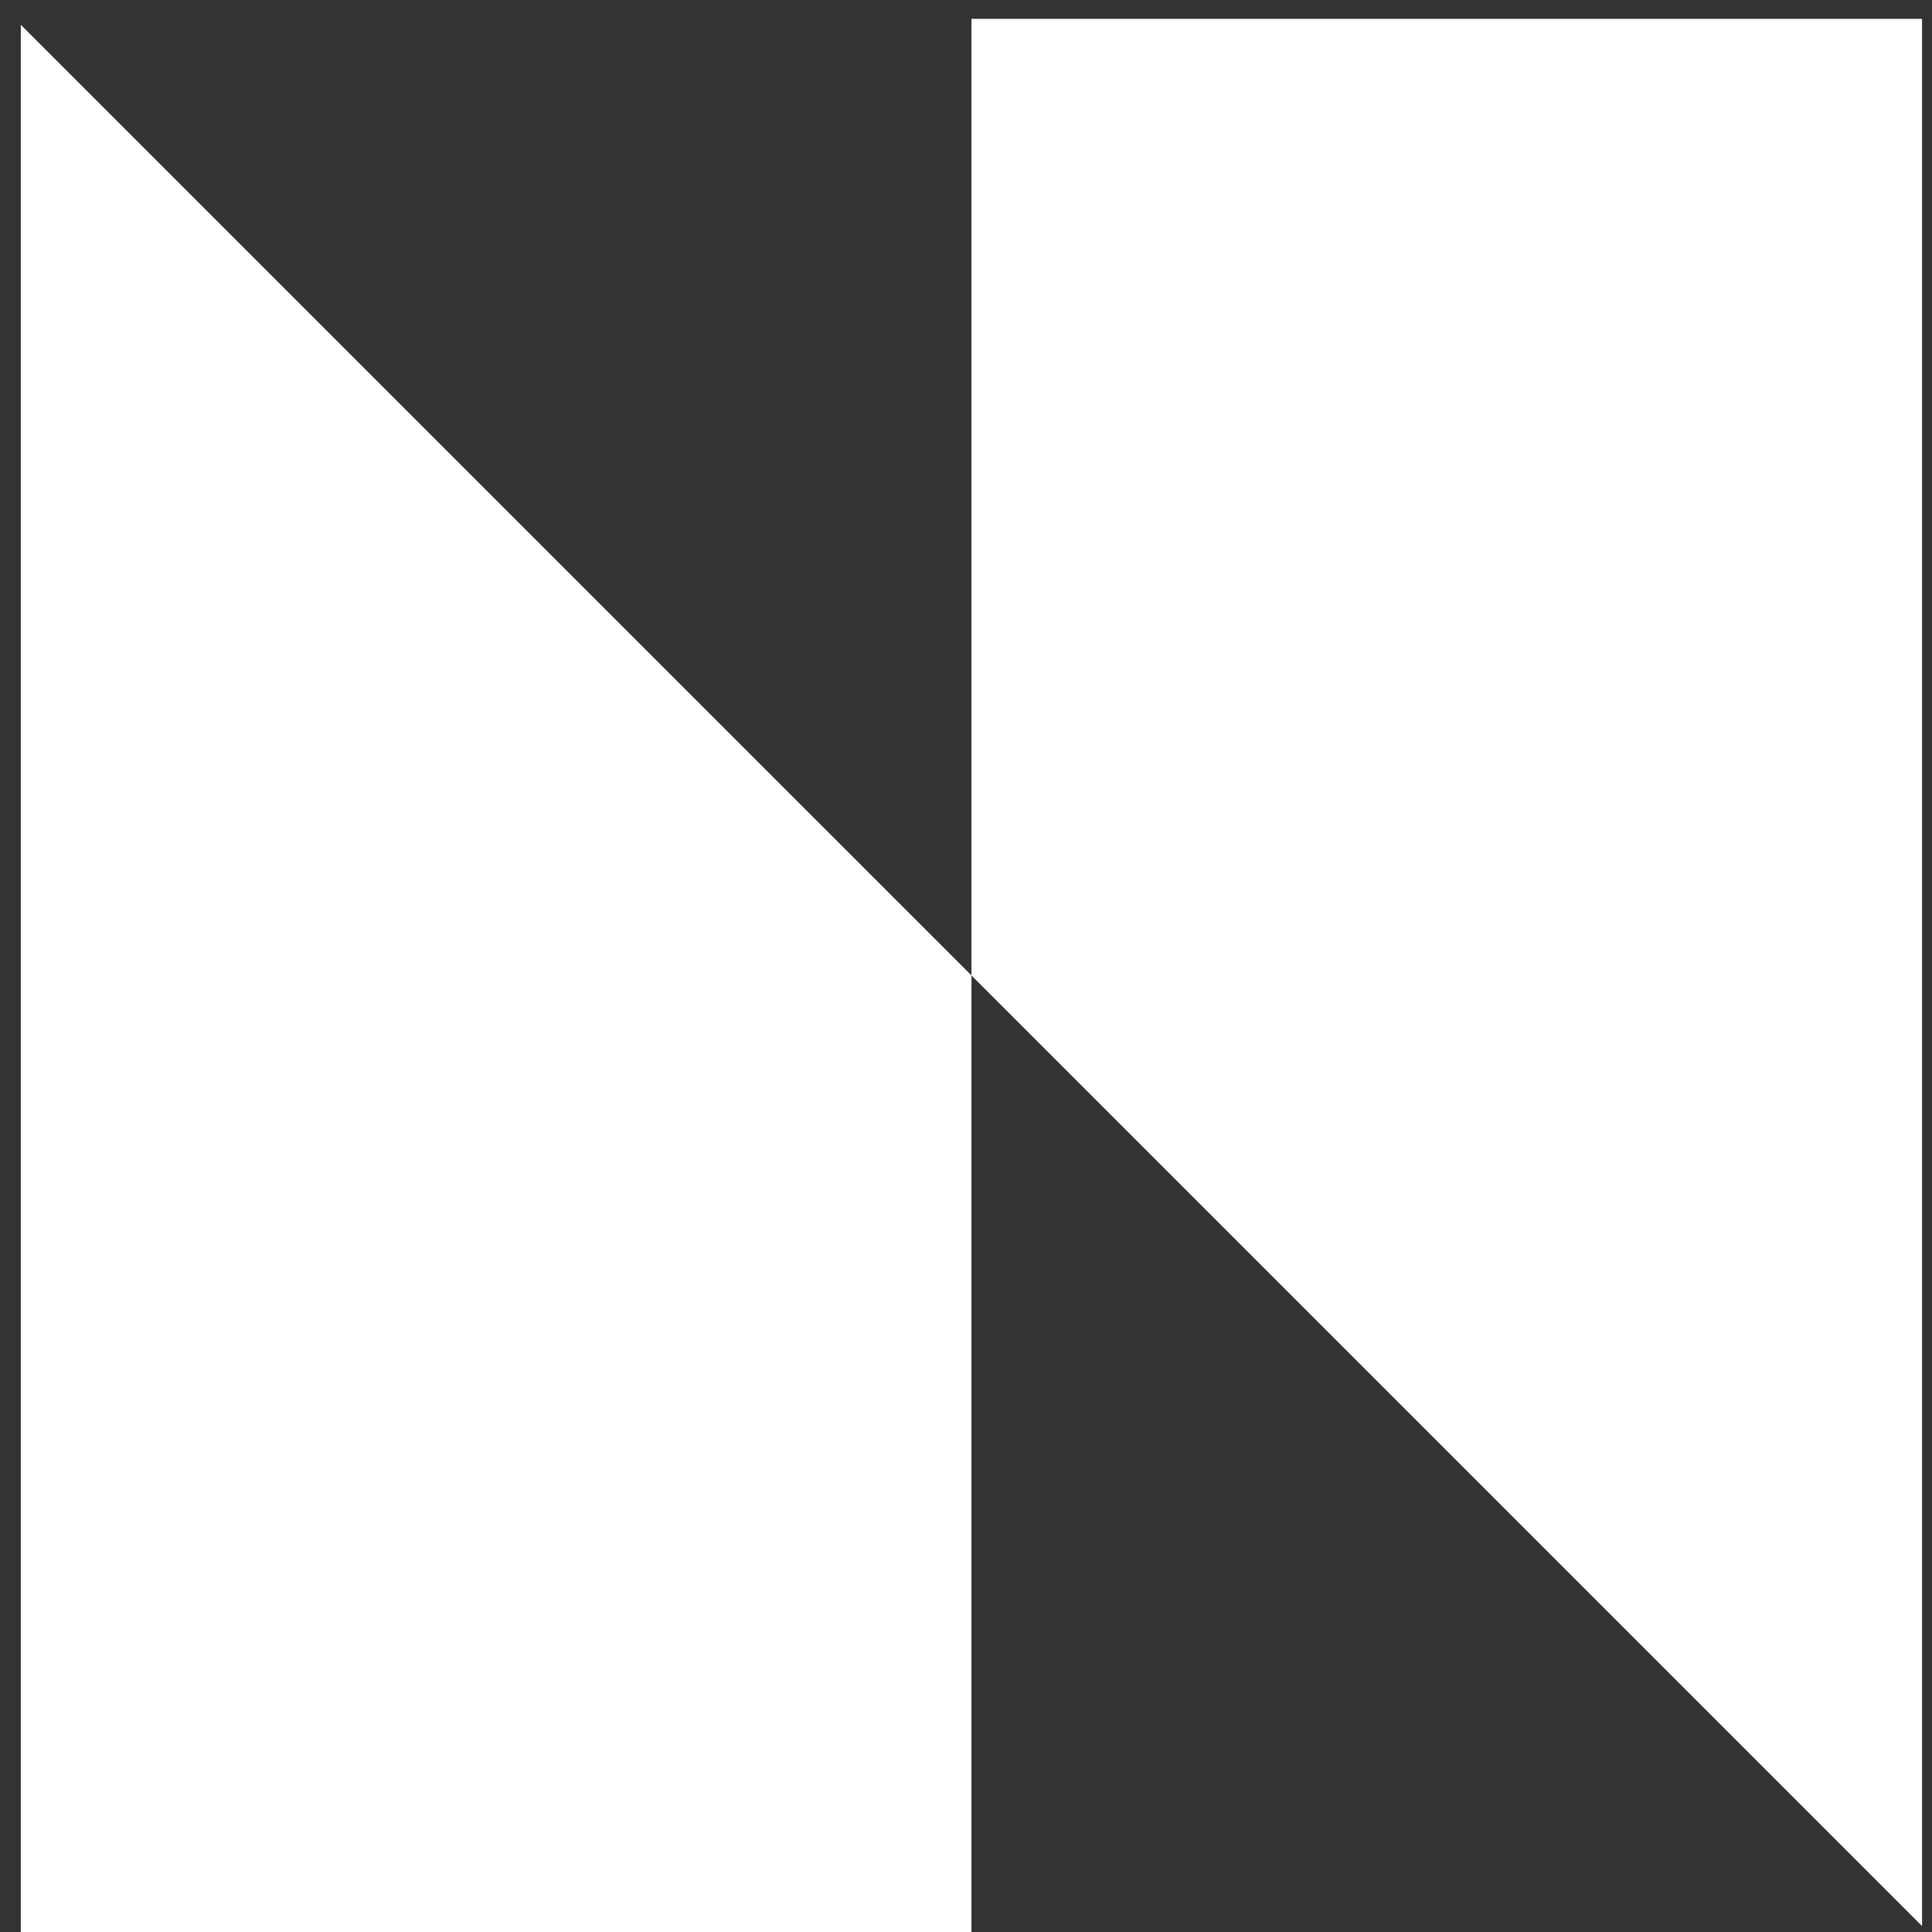 <svg width="40" height="40" viewBox="0 0 40 40" fill="none" xmlns="http://www.w3.org/2000/svg">
<rect x="0" y="0" width="40" height="40" fill="#333333" stroke="none"/>
<path d="M0.431 0.514V40H20.113V20.195L0.431 0.514Z" fill="white"/>
<path d="M39.794 39.876L39.794 0.39L20.113 0.39L20.113 20.195L39.794 39.876Z" fill="white"/>
</svg>
